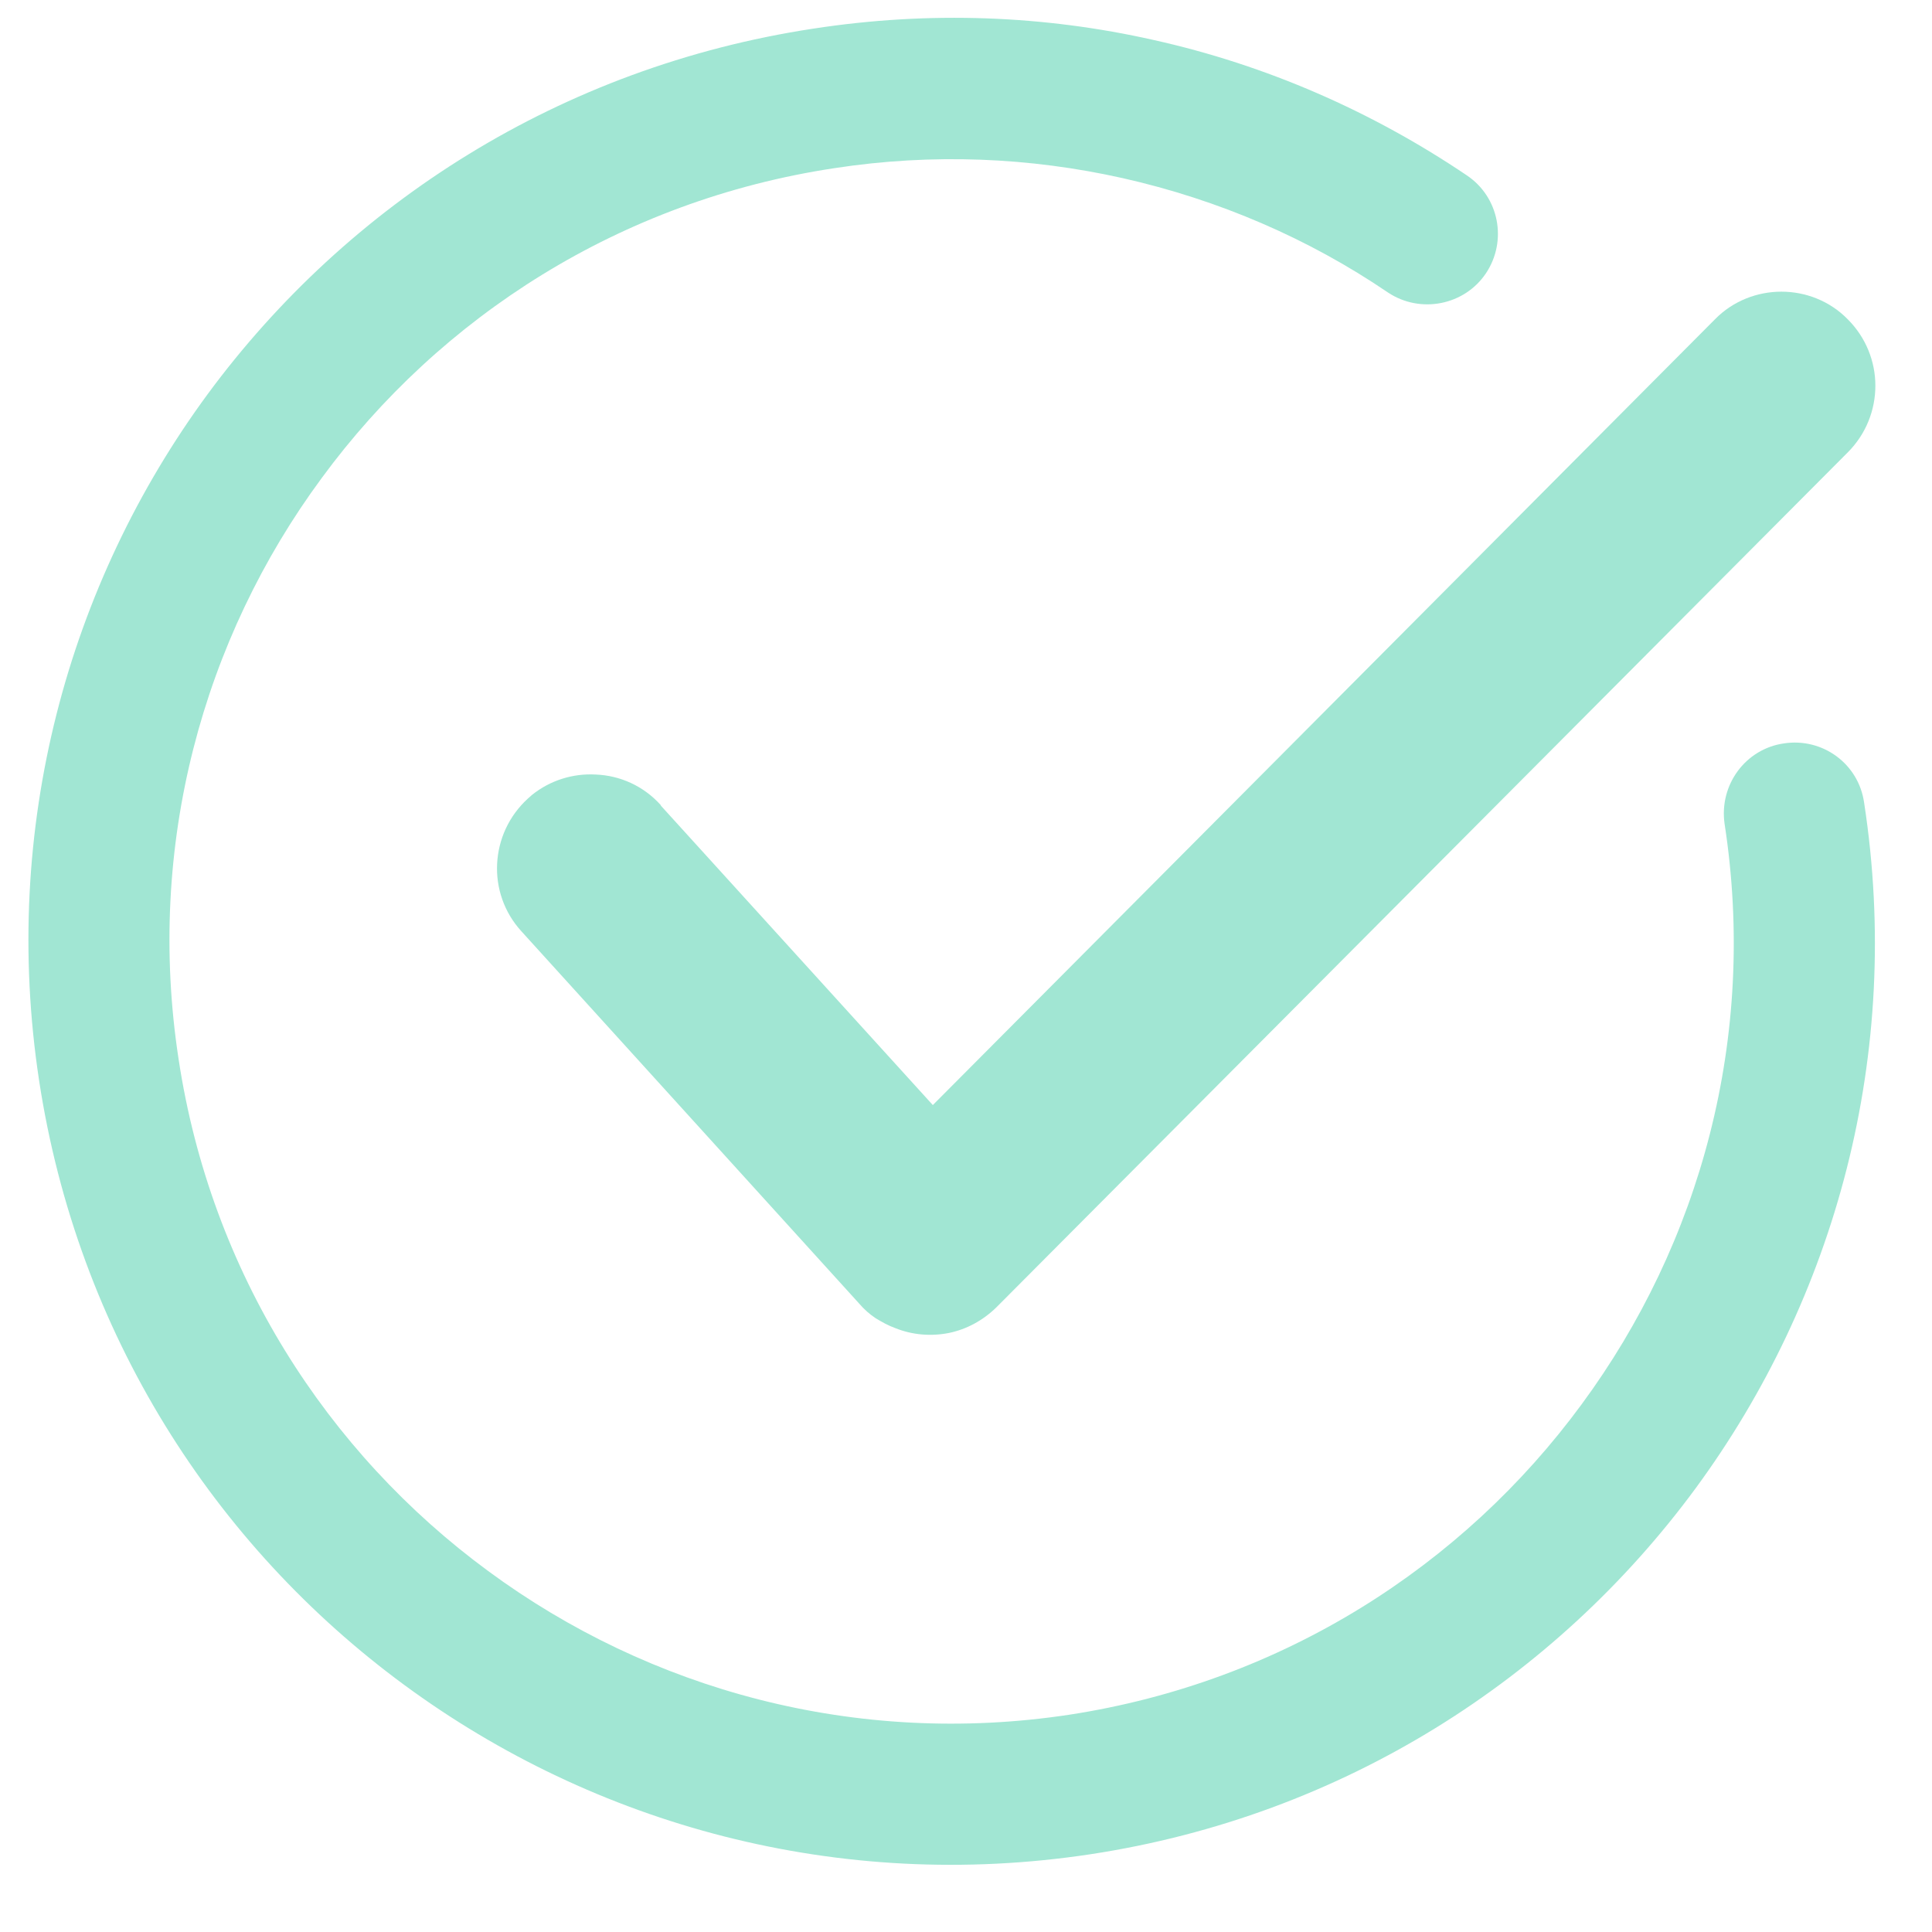 <?xml version="1.0" encoding="UTF-8"?> <svg xmlns="http://www.w3.org/2000/svg" xmlns:xlink="http://www.w3.org/1999/xlink" width="67" zoomAndPan="magnify" viewBox="0 0 50.25 50.25" height="67" preserveAspectRatio="xMidYMid meet" version="1.0"><defs><clipPath id="3944e105bb"><path d="M 0 0.277 L 49 0.277 L 49 49 L 0 49 Z M 0 0.277 " clip-rule="nonzero"></path></clipPath></defs><g clip-path="url(#3944e105bb)"><path fill="#a1e6d3" d="M 44.855 21.426 C 44.711 20.414 45.398 19.48 46.395 19.336 C 47.402 19.18 48.34 19.863 48.484 20.875 C 49.492 27.422 47.734 33.766 44.098 38.715 C 40.457 43.66 34.93 47.227 28.367 48.227 C 21.809 49.223 15.465 47.465 10.52 43.828 C 5.57 40.191 2.016 34.66 1.016 28.098 C 0.02 21.539 1.766 15.195 5.402 10.25 C 9.051 5.301 14.582 1.746 21.145 0.746 C 24.188 0.277 27.172 0.402 30 1.039 C 32.934 1.691 35.688 2.898 38.152 4.562 C 38.992 5.125 39.211 6.266 38.648 7.109 C 38.09 7.941 36.945 8.168 36.102 7.609 C 34.035 6.203 31.695 5.195 29.199 4.633 C 26.789 4.094 24.262 3.98 21.695 4.375 C 16.141 5.215 11.453 8.23 8.367 12.434 C 5.277 16.621 3.793 21.996 4.645 27.547 C 5.484 33.09 8.5 37.777 12.699 40.863 C 16.891 43.953 22.266 45.441 27.816 44.598 C 33.359 43.746 38.047 40.73 41.133 36.531 C 44.223 32.34 45.711 26.977 44.855 21.426 Z M 44.855 21.426 " fill-opacity="1" fill-rule="nonzero"></path></g><path fill="#a1e6d3" d="M 48.059 8.305 C 48.535 8.781 48.777 9.406 48.777 10.031 C 48.777 10.664 48.535 11.289 48.059 11.766 L 25.914 34.004 C 25.562 34.348 25.137 34.574 24.688 34.668 C 24.219 34.762 23.73 34.723 23.285 34.543 C 23.109 34.48 22.941 34.387 22.773 34.285 C 22.617 34.18 22.473 34.055 22.34 33.898 L 13.562 24.223 C 13.105 23.723 12.898 23.086 12.93 22.465 C 12.961 21.84 13.23 21.227 13.73 20.77 L 13.836 20.676 C 14.312 20.293 14.906 20.113 15.488 20.145 C 16.121 20.168 16.734 20.438 17.184 20.938 L 17.191 20.957 L 24.262 28.742 L 44.605 8.305 C 45.074 7.824 45.711 7.586 46.332 7.586 C 46.957 7.586 47.59 7.824 48.059 8.305 Z M 48.059 8.305 " fill-opacity="1" fill-rule="nonzero"></path></svg> 